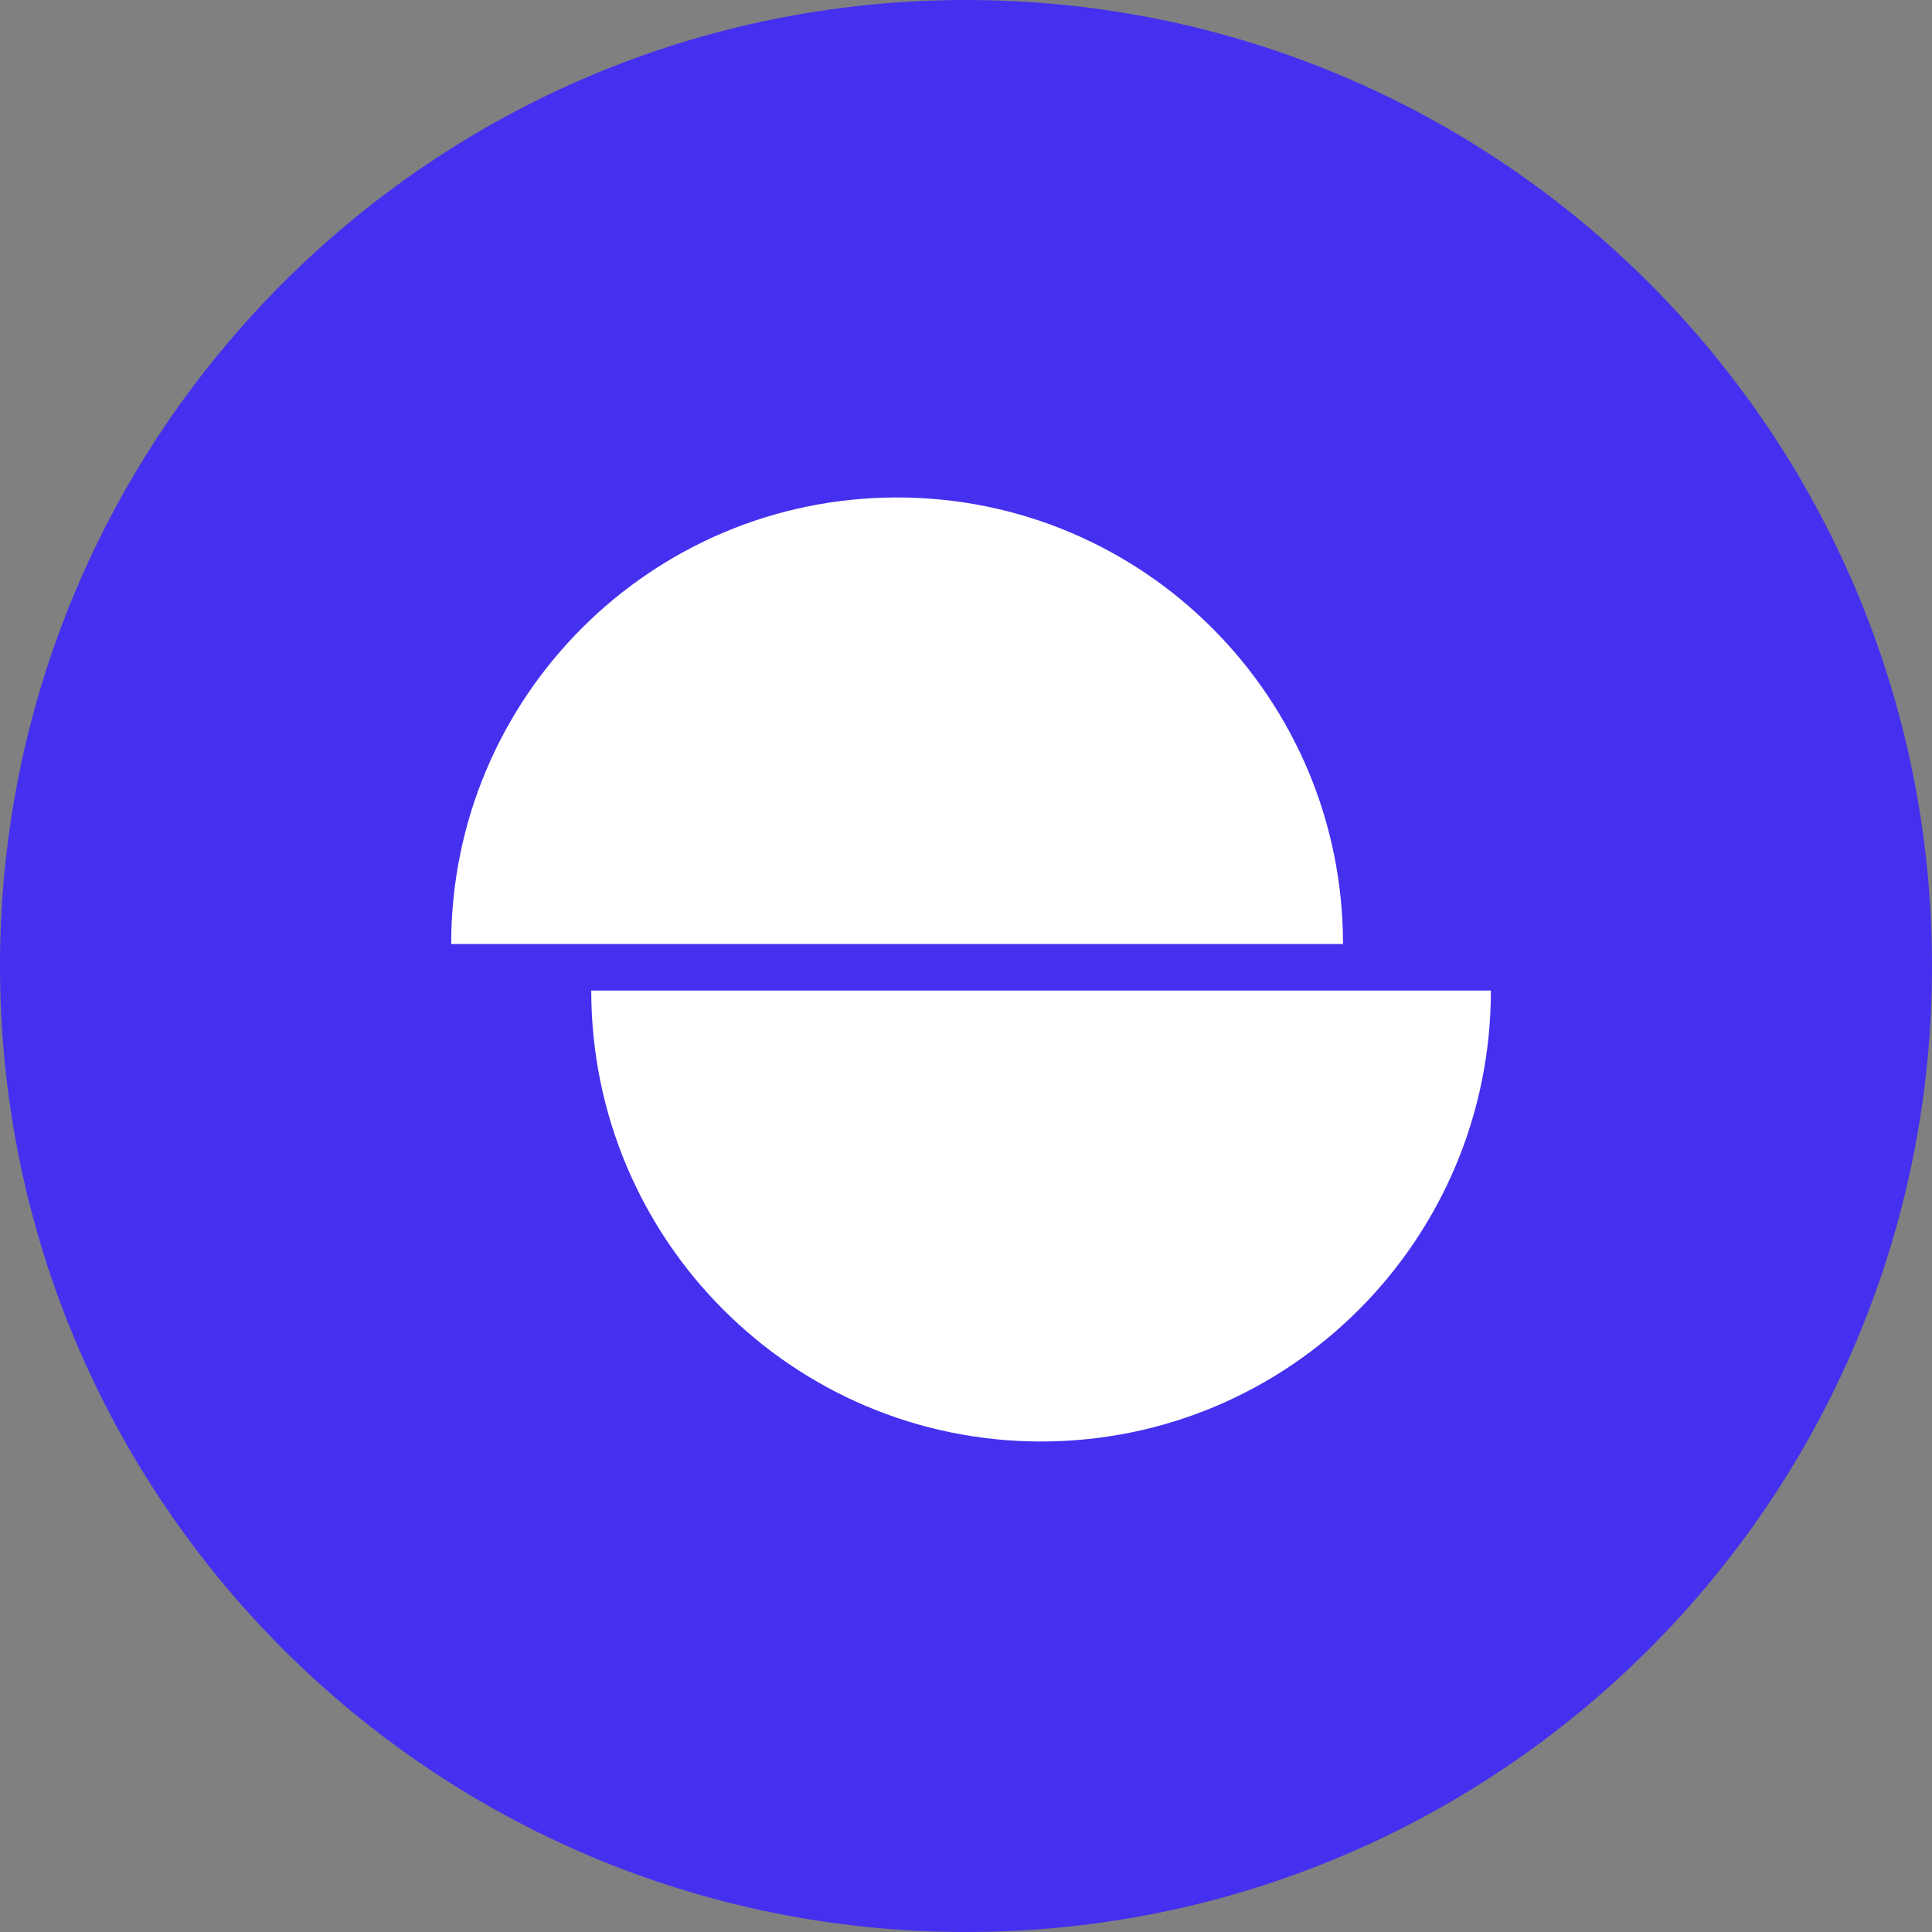 <svg xmlns="http://www.w3.org/2000/svg" width="167" height="167" viewBox="0 0 167 167" fill="none"><rect x="0" y="0" width="167" height="167" fill="#808080" stroke="none"/><path d="M83.5 167C129.616 167 167 129.616 167 83.5C167 37.384 129.616 0 83.5 0C37.384 0 0 37.384 0 83.5C0 129.616 37.384 167 83.5 167Z" fill="#4530EF"></path><path d="M89.992 124.601C68.522 124.601 51.107 107.146 51.107 85.62H128.871C128.871 107.152 111.463 124.601 89.986 124.601H89.992Z" fill="white"></path><path d="M77.543 43C56.257 43 39 60.278 39 81.598H116.087C116.087 60.285 98.829 43 77.543 43Z" fill="white"></path></svg>